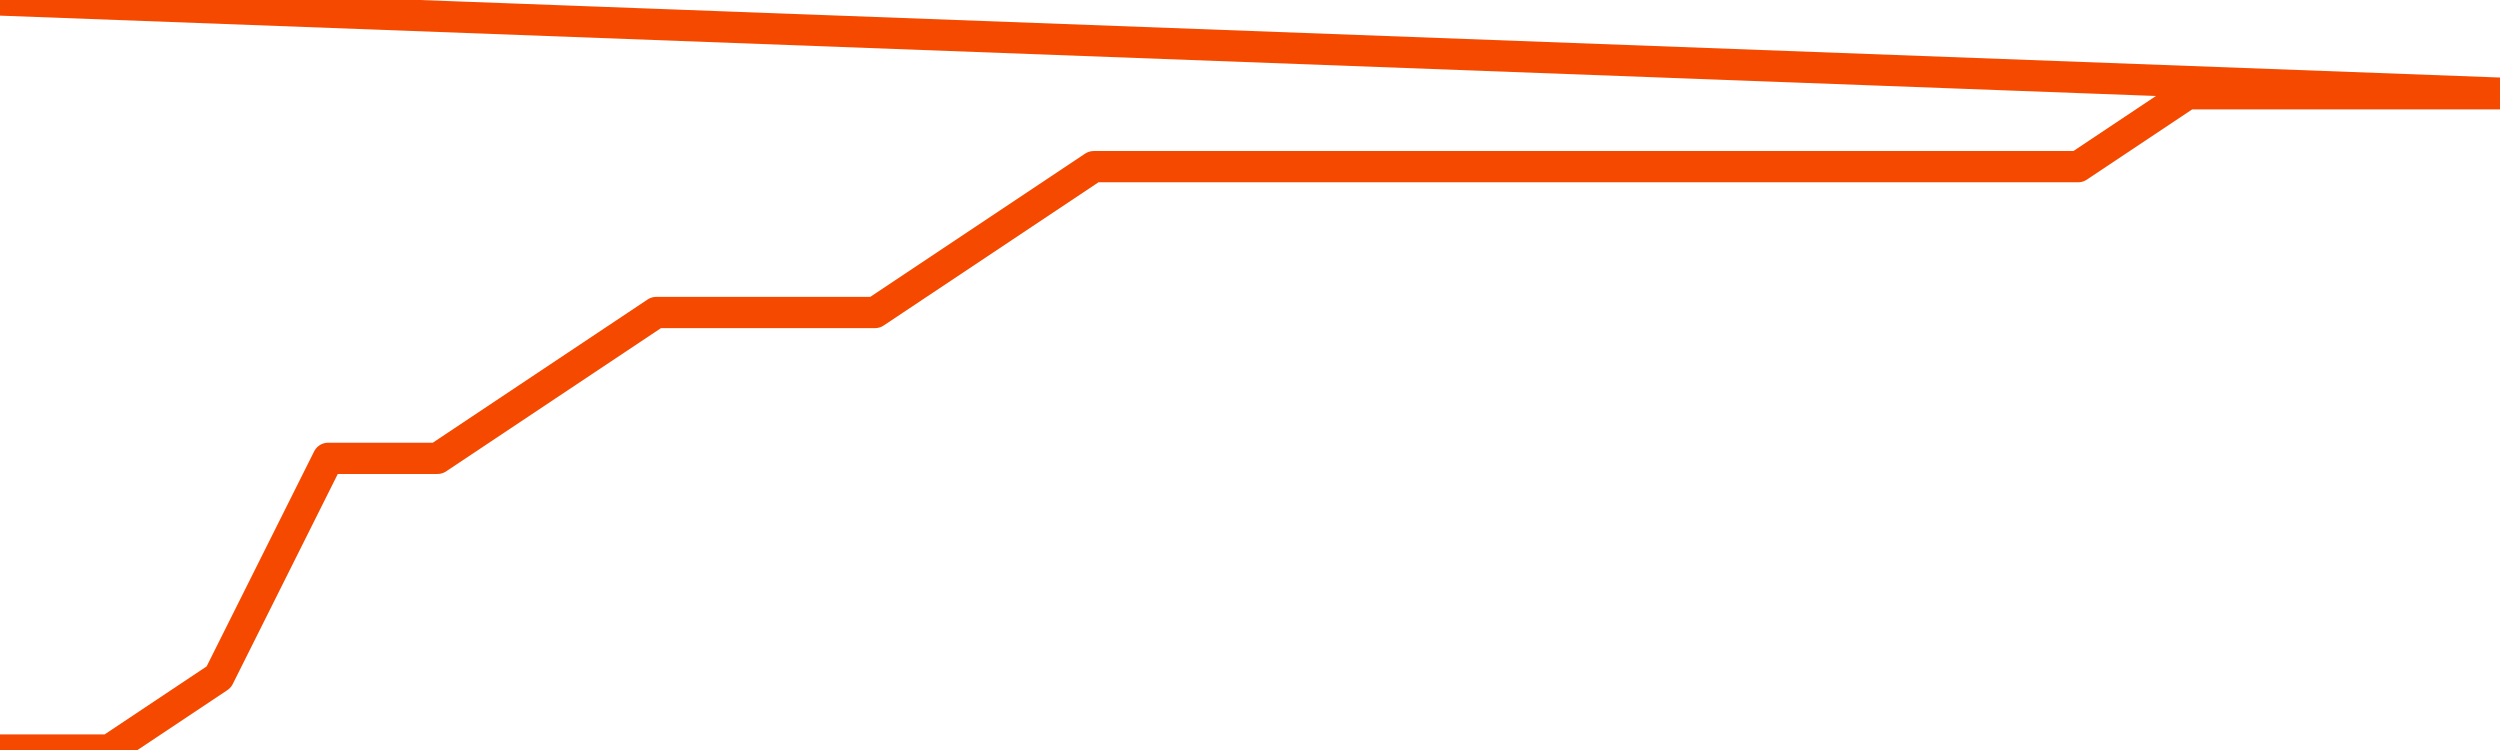       <svg
        version="1.1"
        xmlns="http://www.w3.org/2000/svg"
        width="80"
        height="24"
        viewBox="0 0 80 24">
        <path
          fill="url(#gradient)"
          fill-opacity="0.56"
          stroke="none"
          d="M 0,26 0.0,24.0 3.5,24.0 7.0,21.667 10.5,14.667 14.0,14.667 17.5,12.333 21.0,10.0 24.5,10.0 28.0,10.0 31.5,7.667 35.0,5.333 38.5,5.333 42.0,5.333 45.5,5.333 49.0,5.333 52.5,5.333 56.0,5.333 59.5,5.333 63.0,5.333 66.5,5.333 70.0,3.0 73.5,3.0 77.0,3.0 80.5,3.0 82,26 Z"
        />
        <path
          fill="none"
          stroke="#F64900"
          stroke-width="1"
          stroke-linejoin="round"
          stroke-linecap="round"
          d="M 0.0,24.0 3.5,24.0 7.0,21.667 10.5,14.667 14.0,14.667 17.5,12.333 21.0,10.0 24.5,10.0 28.0,10.0 31.5,7.667 35.0,5.333 38.5,5.333 42.0,5.333 45.5,5.333 49.0,5.333 52.5,5.333 56.0,5.333 59.5,5.333 63.0,5.333 66.5,5.333 70.0,3.0 73.5,3.0 77.0,3.0 80.5,3.0.join(' ') }"
        />
      </svg>
